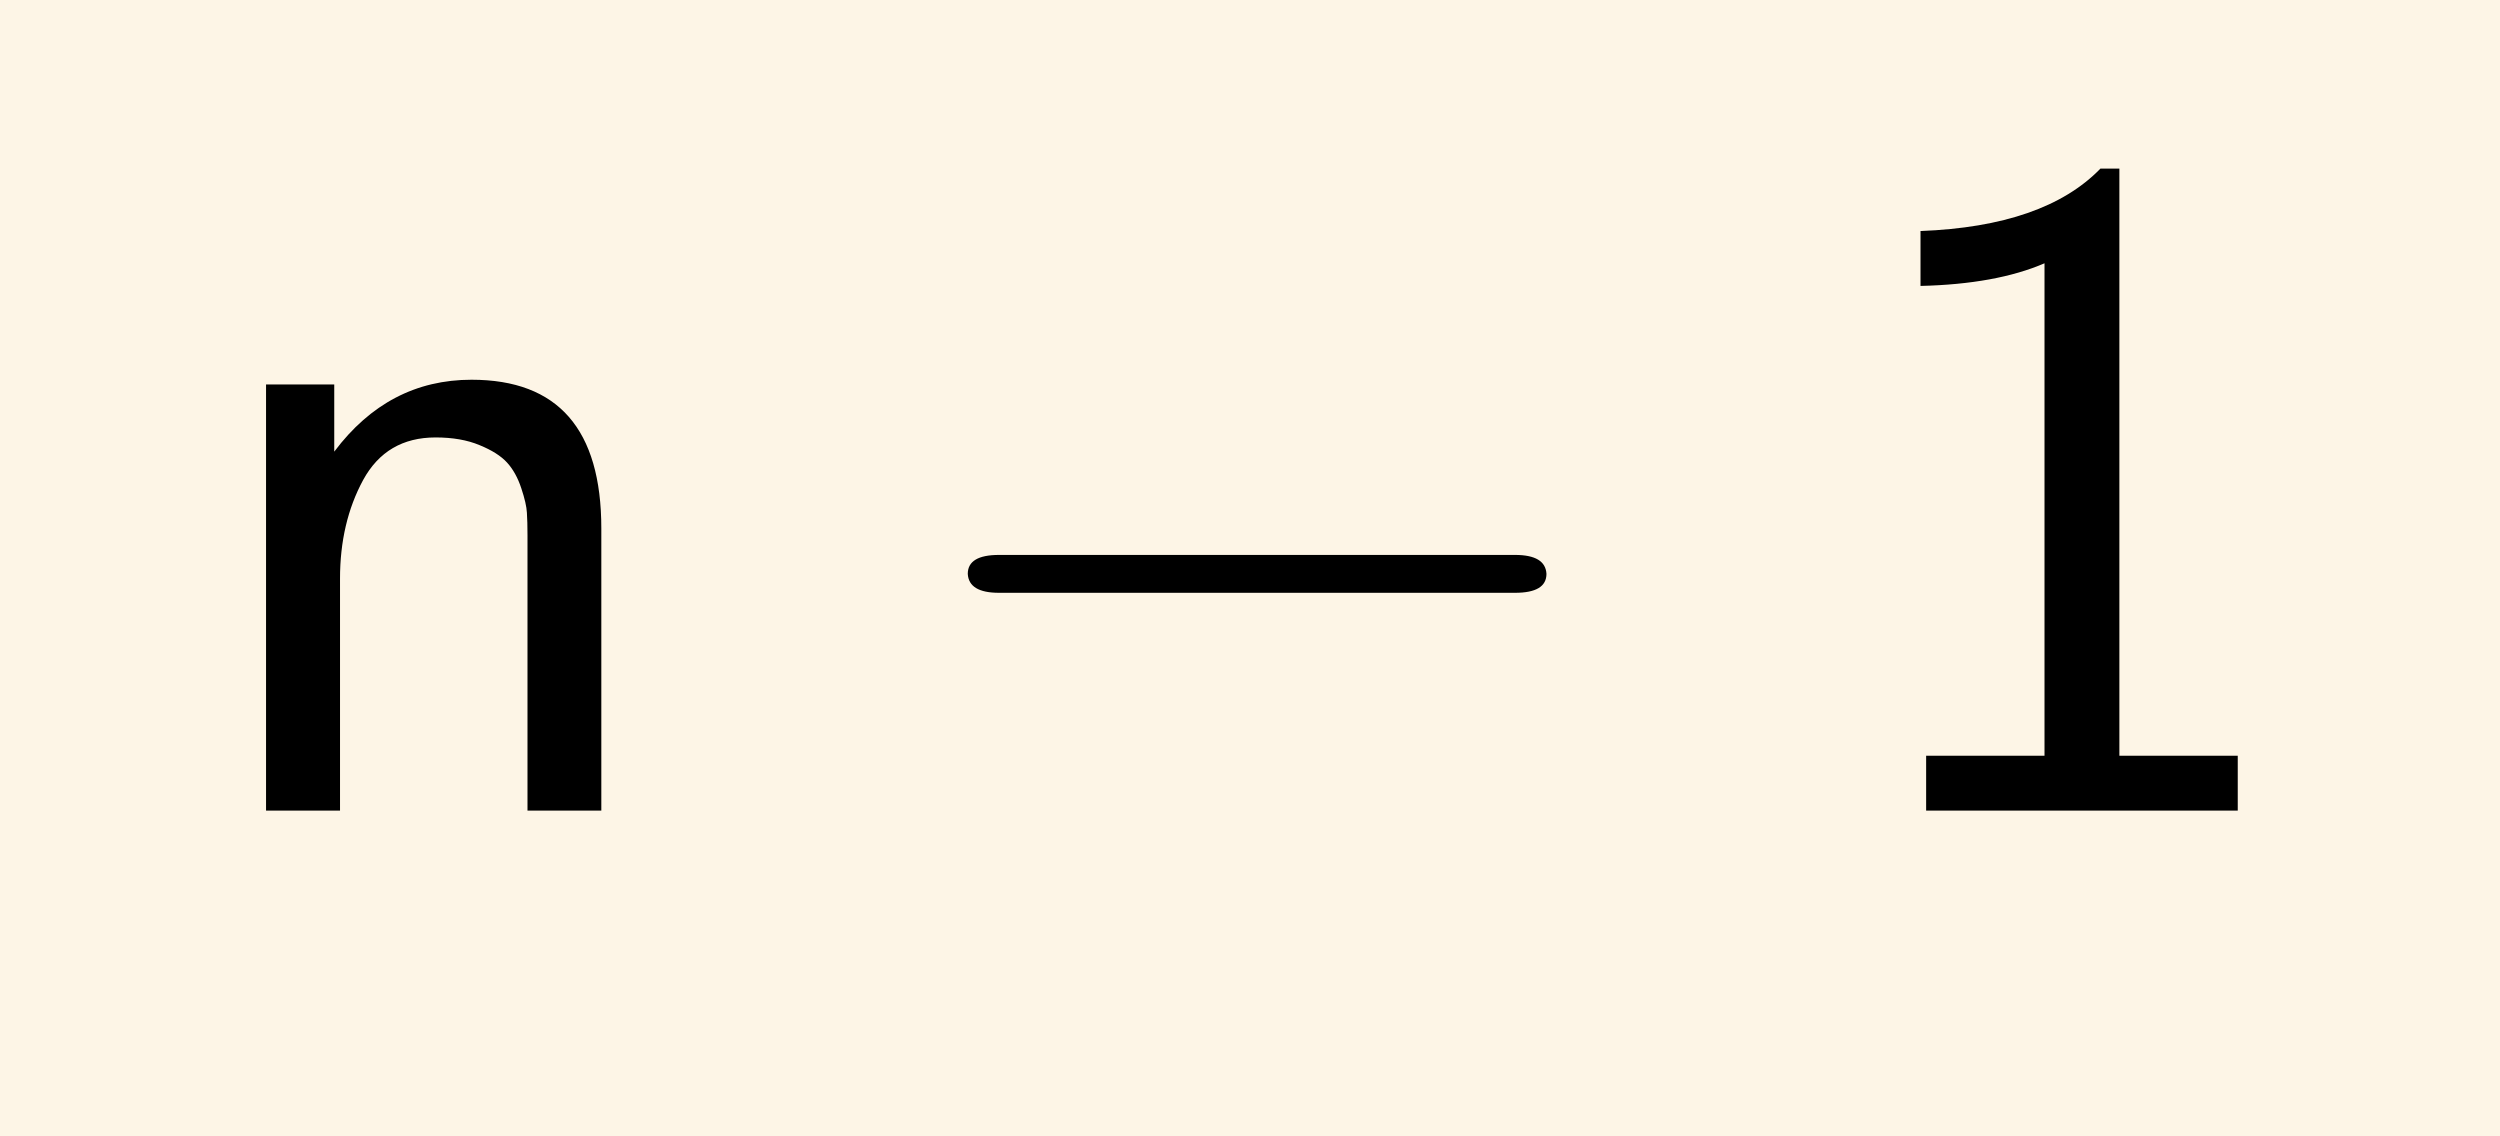 <?xml version="1.0" encoding="UTF-8"?>
<!DOCTYPE svg PUBLIC '-//W3C//DTD SVG 1.0//EN'
          'http://www.w3.org/TR/2001/REC-SVG-20010904/DTD/svg10.dtd'>
<svg fill-opacity="1" xmlns:xlink="http://www.w3.org/1999/xlink" color-rendering="auto" color-interpolation="auto" text-rendering="auto" stroke="black" stroke-linecap="square" width="66" stroke-miterlimit="10" shape-rendering="auto" stroke-opacity="1" fill="black" stroke-dasharray="none" font-weight="normal" stroke-width="1" viewBox="0 0 66 30" height="30" xmlns="http://www.w3.org/2000/svg" font-family="'Dialog'" font-style="normal" stroke-linejoin="miter" font-size="12px" stroke-dashoffset="0" image-rendering="auto"
><!--Generated by the Batik Graphics2D SVG Generator--><defs id="genericDefs"
  /><g
  ><g fill="rgb(253,245,230)" stroke="rgb(253,245,230)"
    ><rect x="0" width="66" height="30" y="0" stroke="none"
    /></g
    ><g font-size="100px" transform="scale(25,25) translate(0.2,0.856) scale(0.01,0.01)" text-rendering="geometricPrecision" color-rendering="optimizeQuality" image-rendering="optimizeQuality" font-family="'jlm_cmss10'" color-interpolation="linearRGB"
    ><path d="M43.5 -29.797 L43.5 0 L35.703 0 L35.703 -29.094 Q35.703 -30.5 35.641 -31.453 Q35.594 -32.406 35.047 -34.047 Q34.5 -35.703 33.547 -36.75 Q32.594 -37.797 30.641 -38.594 Q28.703 -39.406 26 -39.406 Q20.797 -39.406 18.344 -34.906 Q15.906 -30.406 15.906 -24.5 L15.906 0 L8.094 0 L8.094 -45 L15.297 -45 L15.297 -37.906 Q21 -45.5 29.797 -45.5 Q43.5 -45.5 43.5 -29.797 Z" stroke="none"
    /></g
    ><g font-size="100px" transform="matrix(25,0,0,25,0,0) translate(0.939,0.856) scale(0.01,0.01)" text-rendering="geometricPrecision" color-rendering="optimizeQuality" image-rendering="optimizeQuality" font-family="'jlm_cmsy10'" color-interpolation="linearRGB"
    ><path d="M66.094 -23 L11.594 -23 Q8.406 -23 8.297 -25 Q8.297 -27 11.594 -27 L66.094 -27 Q69.297 -27 69.406 -25 Q69.406 -23 66.094 -23 Z" stroke="none"
    /></g
    ><g font-size="100px" transform="matrix(25,0,0,25,0,0) translate(1.939,0.856) scale(0.01,0.01)" text-rendering="geometricPrecision" color-rendering="optimizeQuality" image-rendering="optimizeQuality" font-family="'jlm_cmss10'" color-interpolation="linearRGB"
    ><path d="M29.906 -67.797 L29.906 -5.797 L42.406 -5.797 L42.406 0 L9.5 0 L9.5 -5.797 L22 -5.797 L22 -57.797 Q16.906 -55.594 8.906 -55.406 L8.906 -61.203 Q22 -61.703 27.906 -67.797 L29.906 -67.797 Z" stroke="none"
    /></g
  ></g
></svg
>
